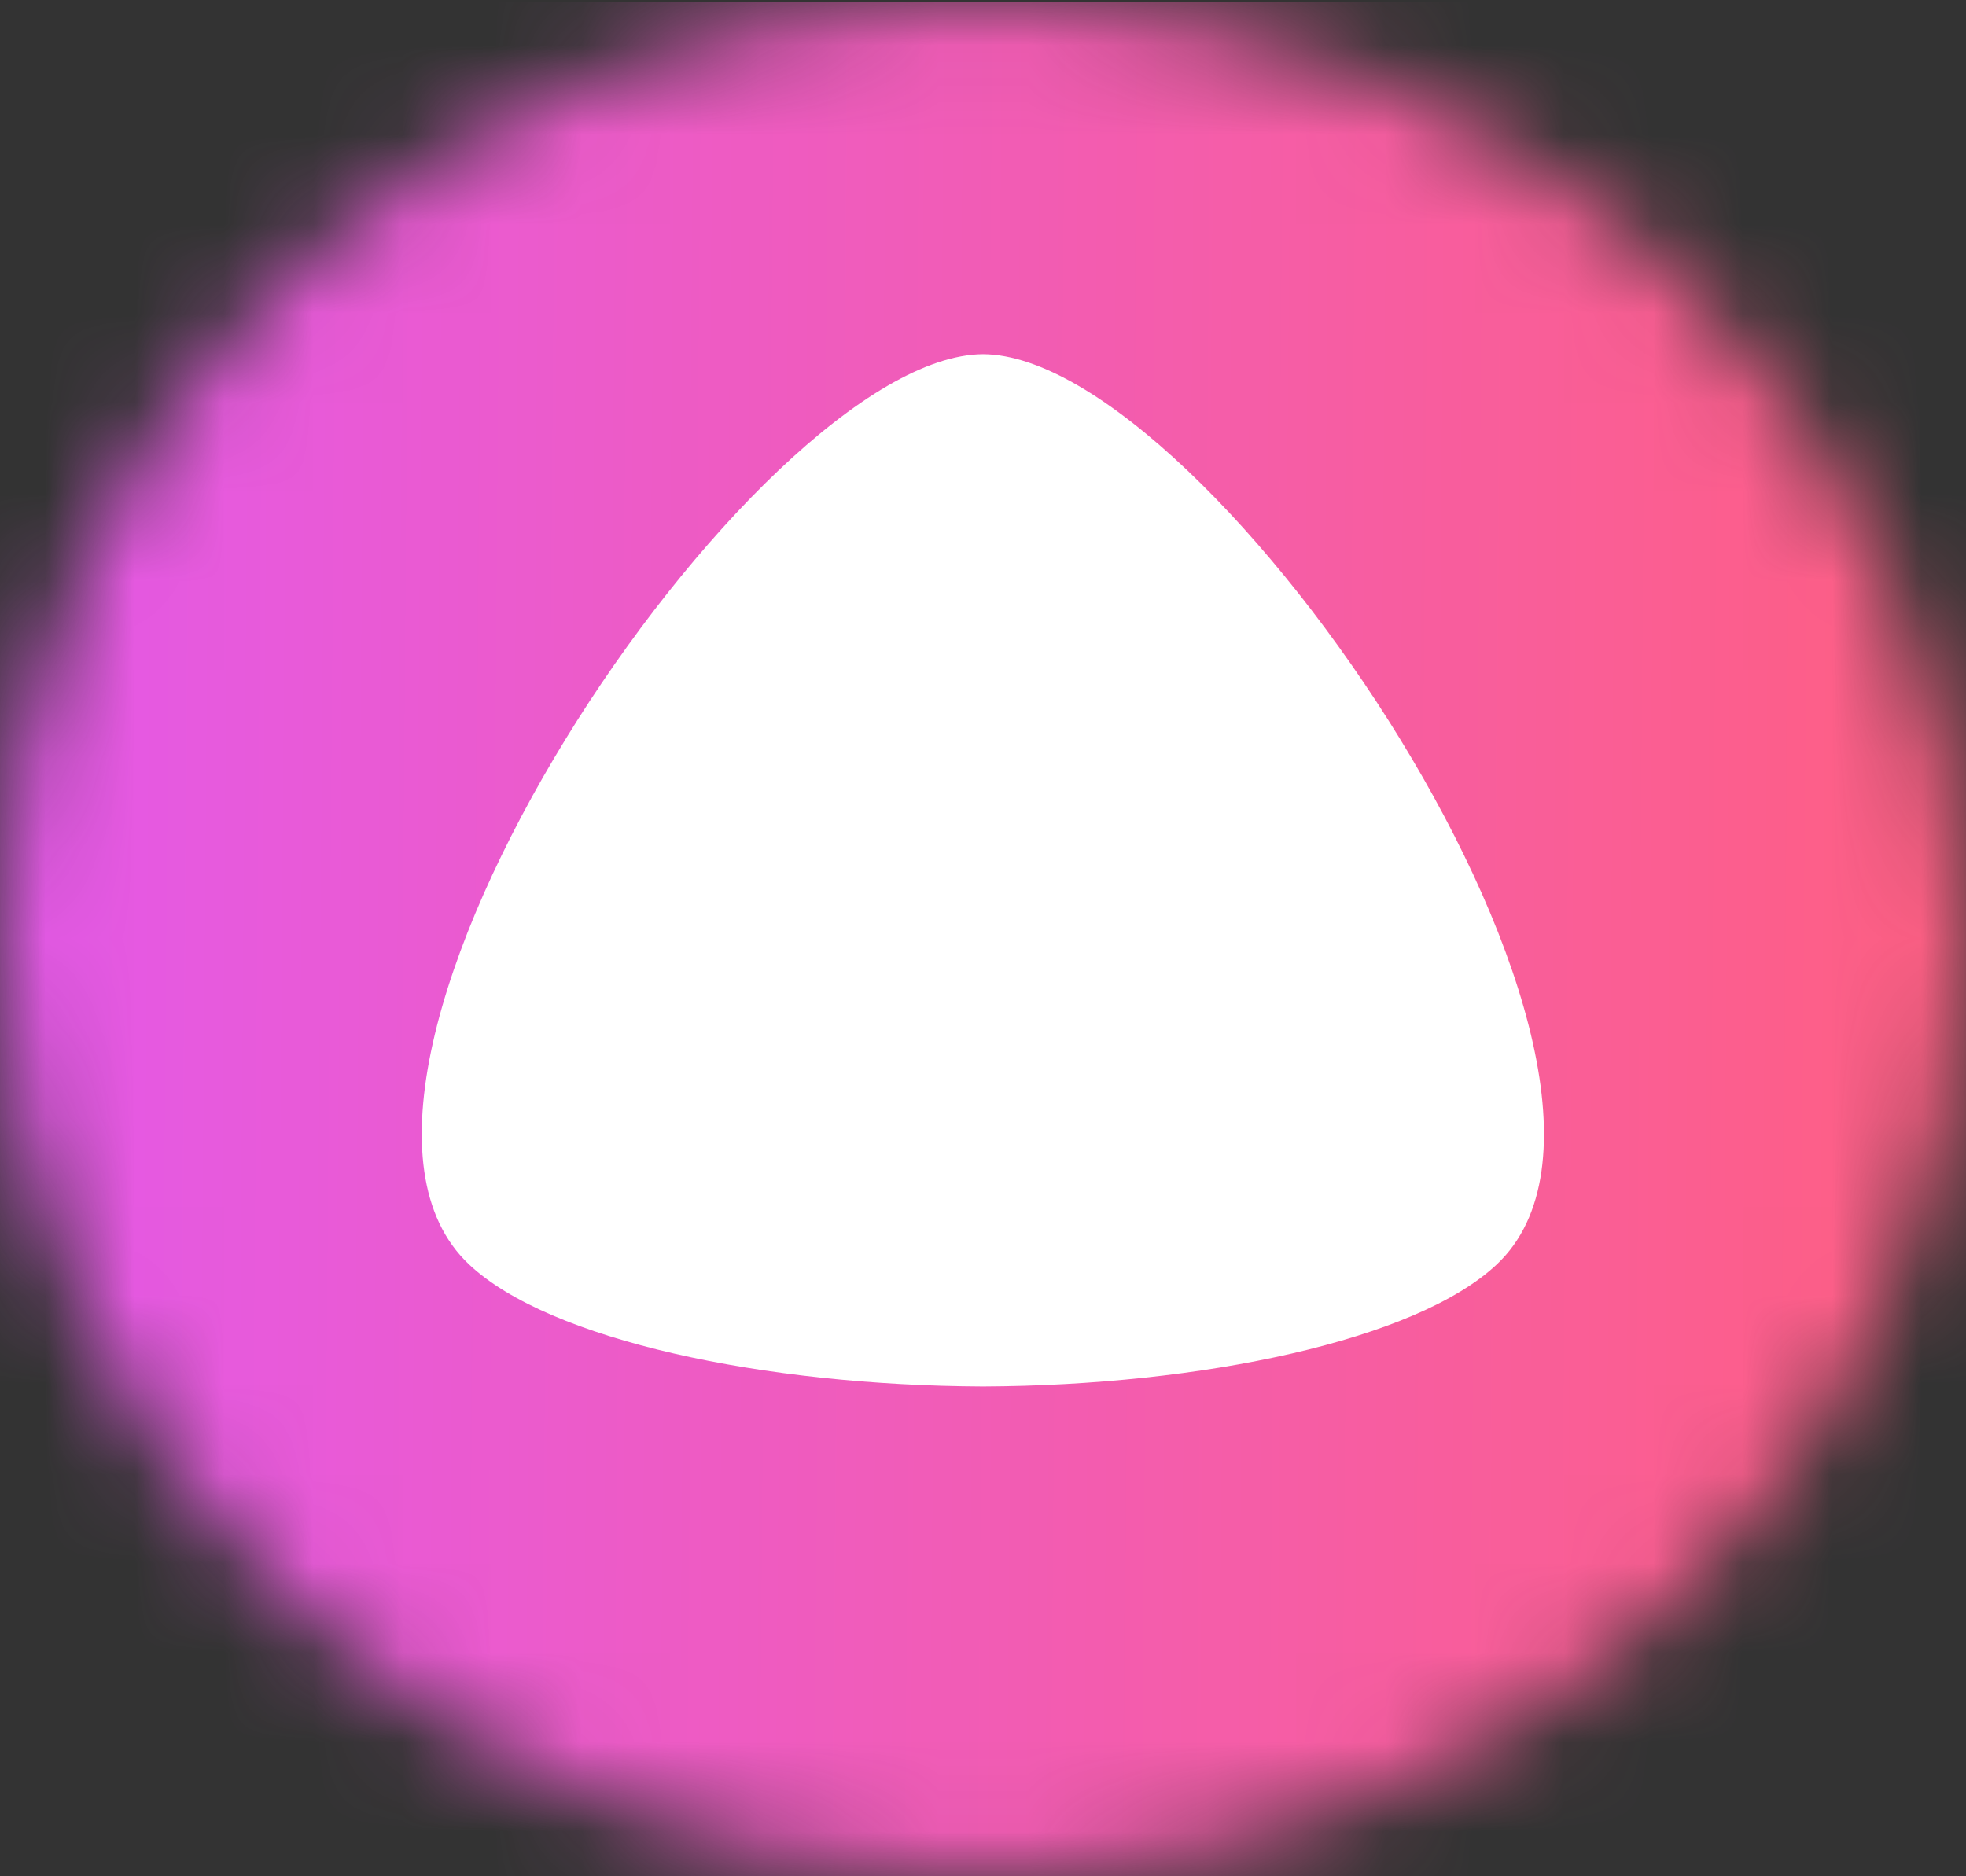 <svg width="22" height="21" viewBox="0 0 22 21" fill="none" xmlns="http://www.w3.org/2000/svg">
<rect x="0" y="0" width="22" height="21" fill="#333333" stroke="none"/>
<mask id="mask0_131_57" style="mask-type:alpha" maskUnits="userSpaceOnUse" x="0" y="0" width="22" height="21">
<path d="M11 21C17.075 21 22 16.299 22 10.5C22 4.701 17.075 0 11 0C4.925 0 0 4.701 0 10.5C0 16.299 4.925 21 11 21Z" fill="white"/>
</mask>
<g mask="url(#mask0_131_57)">
<path d="M22 0.025H0V21.025H22V0.025Z" fill="url(#paint0_linear_131_57)"/>
<path d="M5.249 14.152C6.149 15 8.55 15.508 11 15.518C13.447 15.508 15.848 15 16.749 14.152C18.988 12.047 13.545 3.977 11.001 3.964C8.452 3.977 3.007 12.047 5.249 14.152Z" fill="white"/>
</g>
<defs>
<linearGradient id="paint0_linear_131_57" x1="0" y1="13.36" x2="21.999" y2="13.536" gradientUnits="userSpaceOnUse">
<stop stop-color="#E459E8"/>
<stop offset="1" stop-color="#FF5F82"/>
</linearGradient>
</defs>
</svg>
